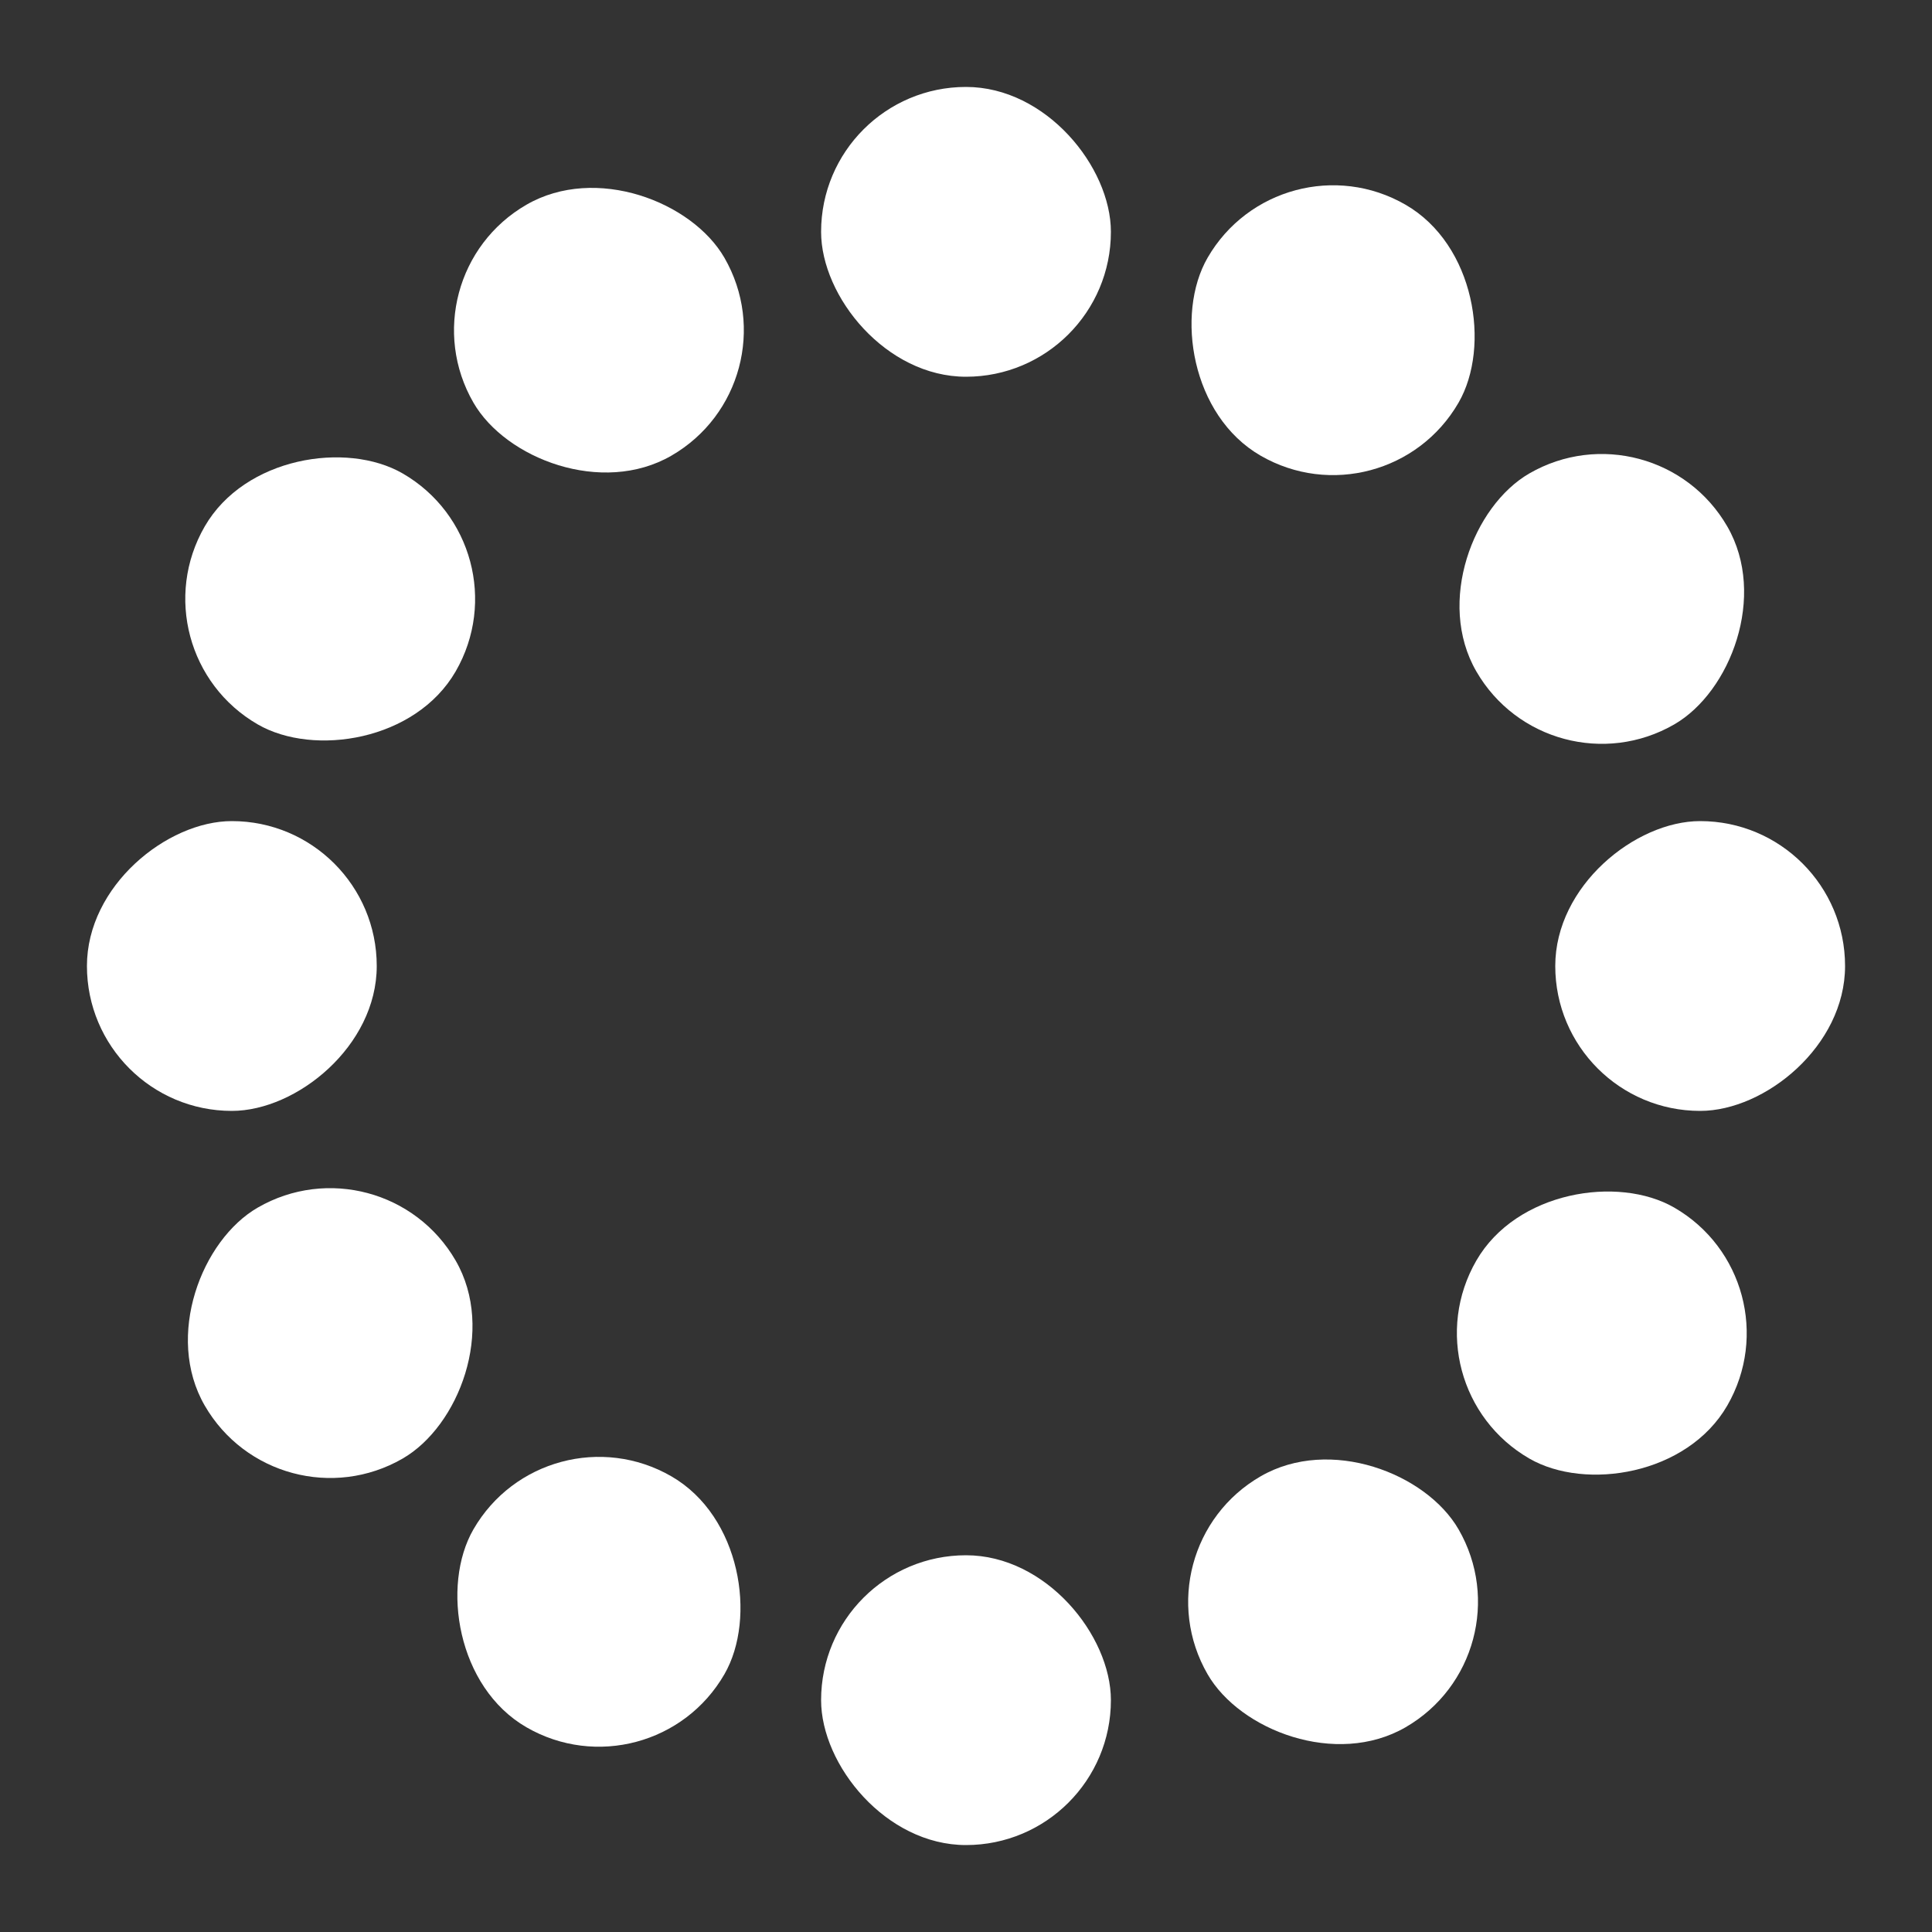 <svg width='120px' height='120px' xmlns="http://www.w3.org/2000/svg" viewBox="0 0 100 100" preserveAspectRatio="xMidYMid" class="uil-default"><rect x="0" y="0" width="100" height="100" fill="#333333" stroke="none"/><rect x="0" y="0" width="100" height="100" fill="none" class="bk"></rect><rect  x='42.5' y='42.5' width='15' height='15' rx='10' ry='10' fill='#ffffff' transform='rotate(0 50 50) translate(0 -38)'>  <animate attributeName='opacity' from='1' to='0' dur='1.1s' begin='0s' repeatCount='indefinite'/></rect><rect  x='42.5' y='42.5' width='15' height='15' rx='10' ry='10' fill='#ffffff' transform='rotate(30 50 50) translate(0 -38)'>  <animate attributeName='opacity' from='1' to='0' dur='1.1s' begin='0.092s' repeatCount='indefinite'/></rect><rect  x='42.5' y='42.5' width='15' height='15' rx='10' ry='10' fill='#ffffff' transform='rotate(60 50 50) translate(0 -38)'>  <animate attributeName='opacity' from='1' to='0' dur='1.1s' begin='0.183s' repeatCount='indefinite'/></rect><rect  x='42.5' y='42.5' width='15' height='15' rx='10' ry='10' fill='#ffffff' transform='rotate(90 50 50) translate(0 -38)'>  <animate attributeName='opacity' from='1' to='0' dur='1.1s' begin='0.275s' repeatCount='indefinite'/></rect><rect  x='42.5' y='42.5' width='15' height='15' rx='10' ry='10' fill='#ffffff' transform='rotate(120 50 50) translate(0 -38)'>  <animate attributeName='opacity' from='1' to='0' dur='1.1s' begin='0.367s' repeatCount='indefinite'/></rect><rect  x='42.5' y='42.5' width='15' height='15' rx='10' ry='10' fill='#ffffff' transform='rotate(150 50 50) translate(0 -38)'>  <animate attributeName='opacity' from='1' to='0' dur='1.1s' begin='0.458s' repeatCount='indefinite'/></rect><rect  x='42.5' y='42.5' width='15' height='15' rx='10' ry='10' fill='#ffffff' transform='rotate(180 50 50) translate(0 -38)'>  <animate attributeName='opacity' from='1' to='0' dur='1.1s' begin='0.55s' repeatCount='indefinite'/></rect><rect  x='42.5' y='42.5' width='15' height='15' rx='10' ry='10' fill='#ffffff' transform='rotate(210 50 50) translate(0 -38)'>  <animate attributeName='opacity' from='1' to='0' dur='1.1s' begin='0.642s' repeatCount='indefinite'/></rect><rect  x='42.5' y='42.5' width='15' height='15' rx='10' ry='10' fill='#ffffff' transform='rotate(240 50 50) translate(0 -38)'>  <animate attributeName='opacity' from='1' to='0' dur='1.1s' begin='0.733s' repeatCount='indefinite'/></rect><rect  x='42.5' y='42.5' width='15' height='15' rx='10' ry='10' fill='#ffffff' transform='rotate(270 50 50) translate(0 -38)'>  <animate attributeName='opacity' from='1' to='0' dur='1.1s' begin='0.825s' repeatCount='indefinite'/></rect><rect  x='42.5' y='42.5' width='15' height='15' rx='10' ry='10' fill='#ffffff' transform='rotate(300 50 50) translate(0 -38)'>  <animate attributeName='opacity' from='1' to='0' dur='1.1s' begin='0.917s' repeatCount='indefinite'/></rect><rect  x='42.5' y='42.5' width='15' height='15' rx='10' ry='10' fill='#ffffff' transform='rotate(330 50 50) translate(0 -38)'>  <animate attributeName='opacity' from='1' to='0' dur='1.1s' begin='1.008s' repeatCount='indefinite'/></rect></svg>
